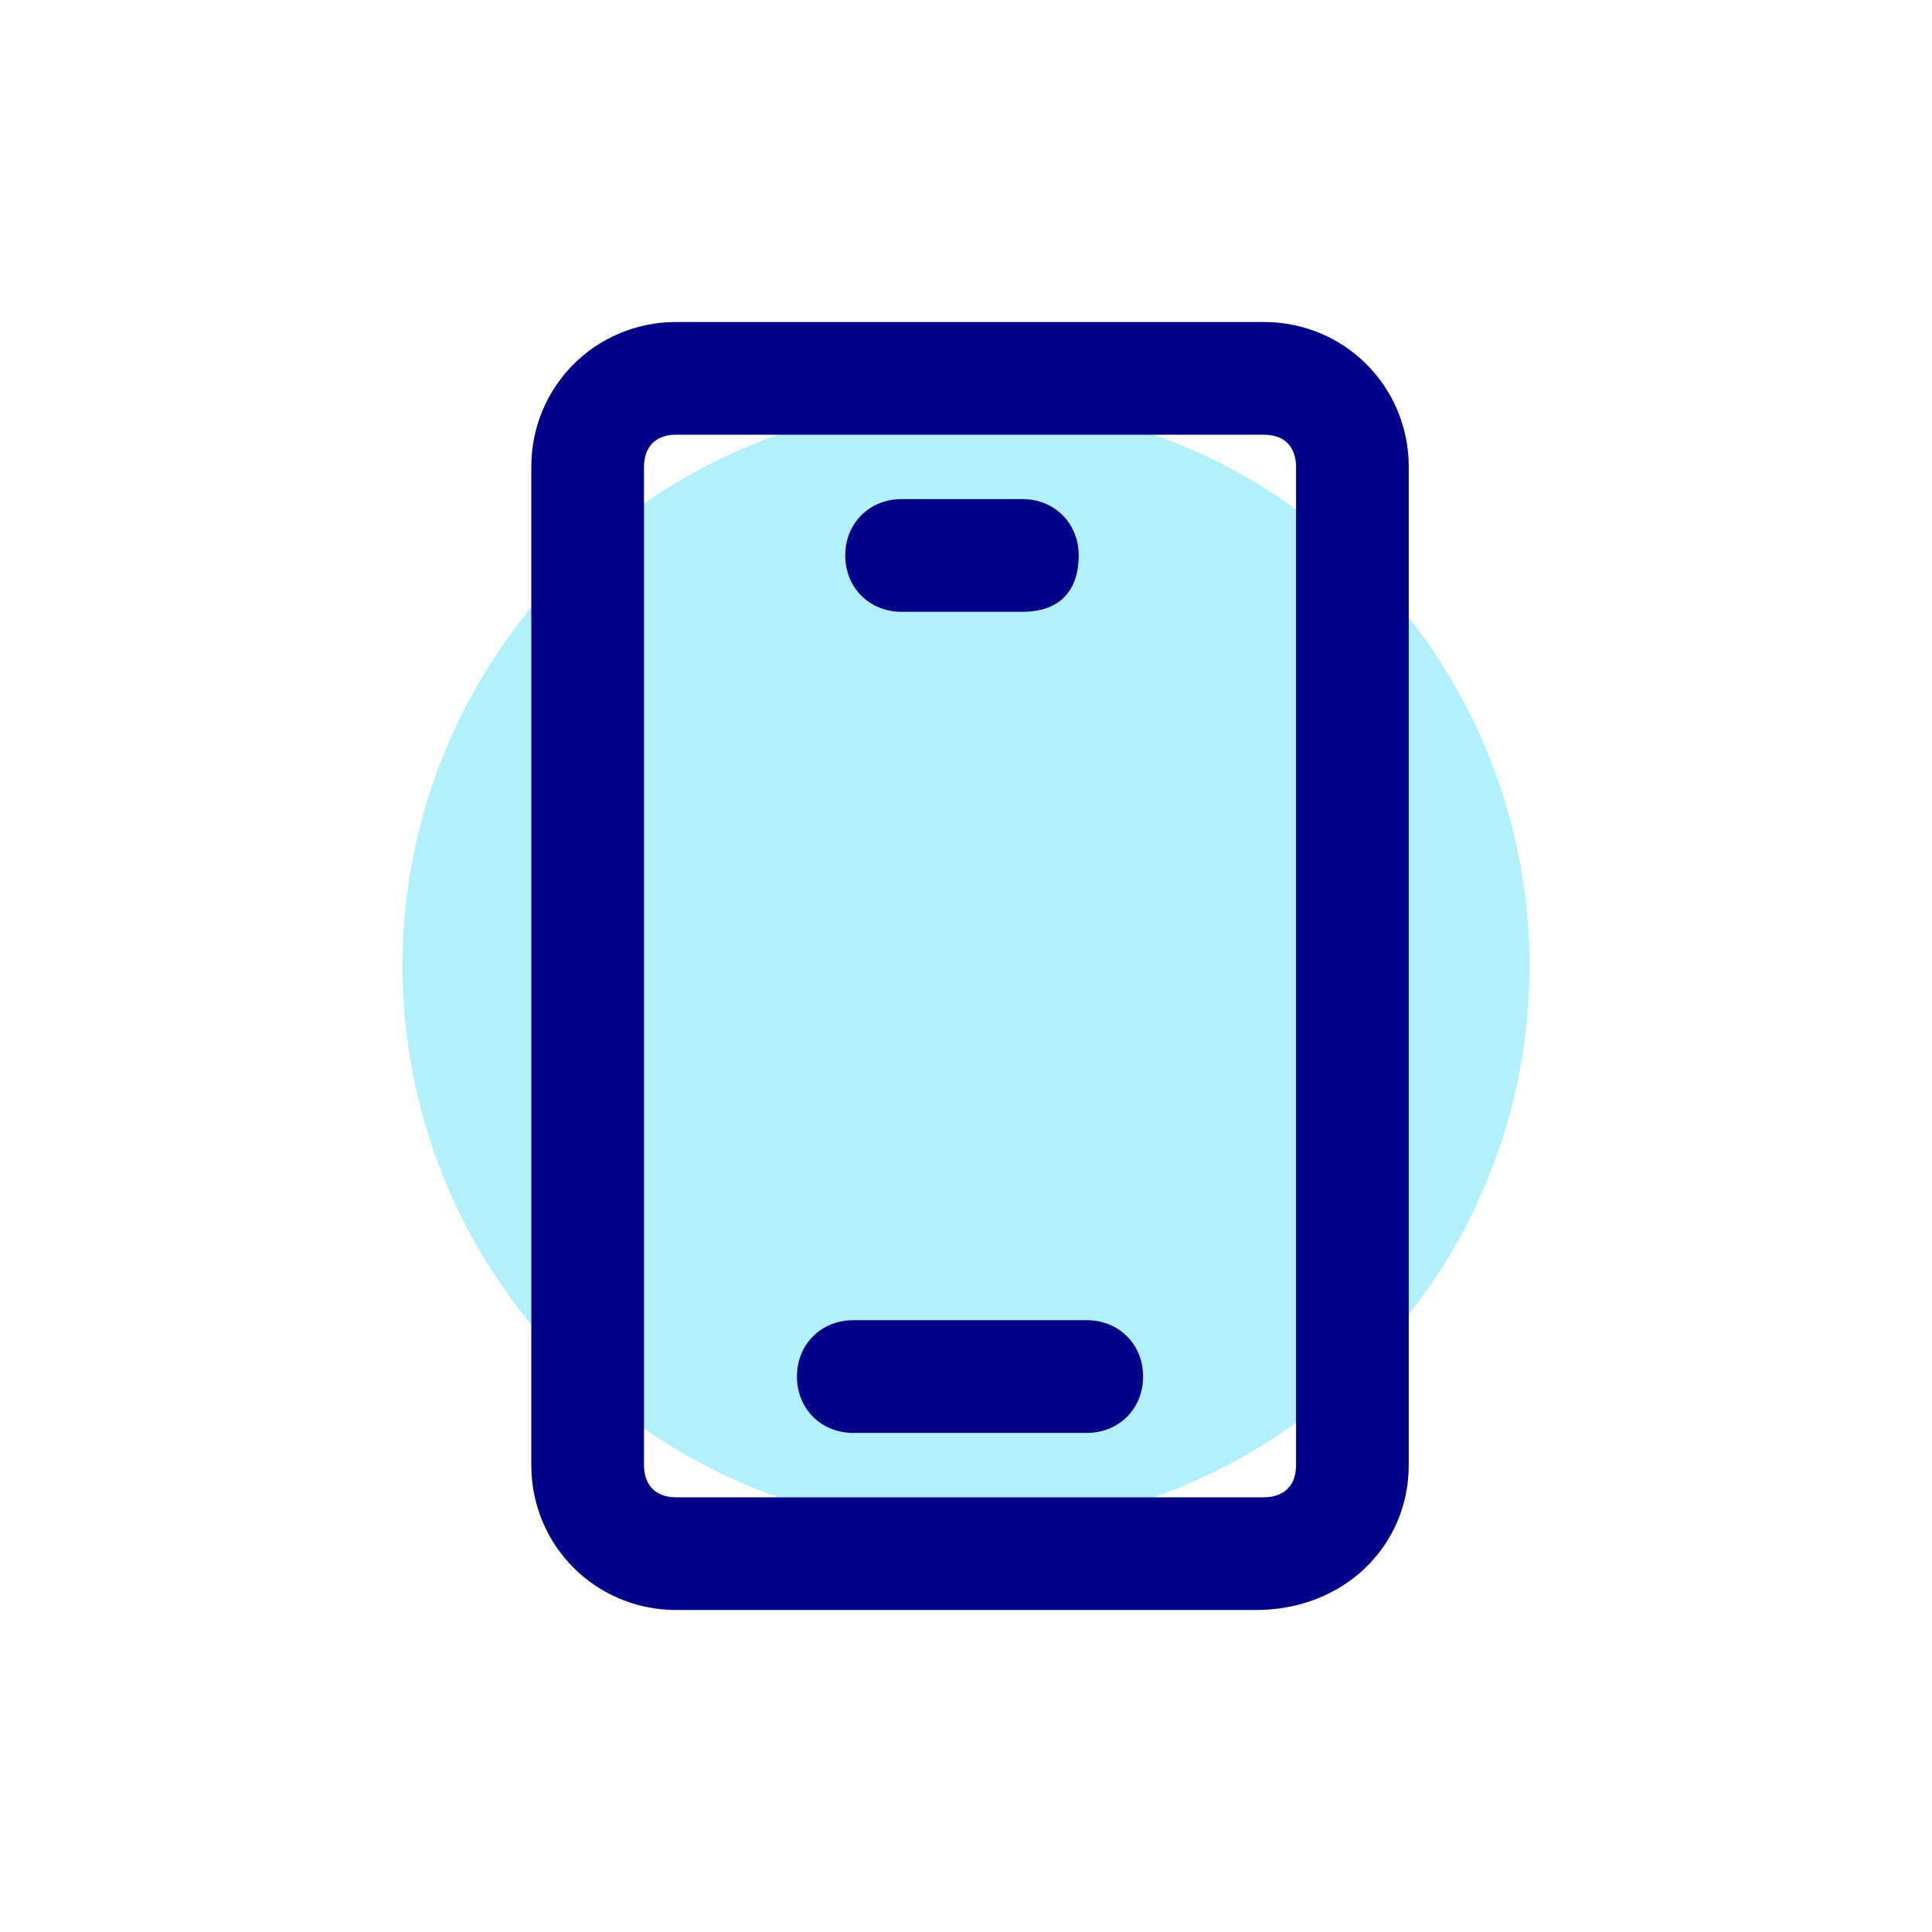 <svg id="Layer_1" enable-background="new 0 0 24 24" viewBox="0 0 24 24" xmlns="http://www.w3.org/2000/svg"><circle cx="12" cy="12" fill="#b2f0fb" r="7"/><g><g><path d="m15.6 20h-7.2c-1 0-1.8-.8-1.8-1.8v-12.4c0-1 .8-1.8 1.8-1.8h7.3c1 0 1.8.8 1.8 1.8v12.4c0 1-.8 1.8-1.9 1.8zm-7.2-14.6c-.3 0-.4.2-.4.4v12.4c0 .2.1.4.4.4h7.3c.2 0 .4-.1.4-.4v-12.4c0-.2-.1-.4-.4-.4z" fill="#020288"/></g><g><path d="m12.7 7.6h-1.5c-.4 0-.7-.3-.7-.7s.3-.7.7-.7h1.5c.4 0 .7.3.7.7s-.2.7-.7.7z" fill="#020288"/></g><g><path d="m13.5 17.8h-2.9c-.4 0-.7-.3-.7-.7s.3-.7.7-.7h2.9c.4 0 .7.3.7.7s-.3.7-.7.7z" fill="#020288"/></g></g></svg>